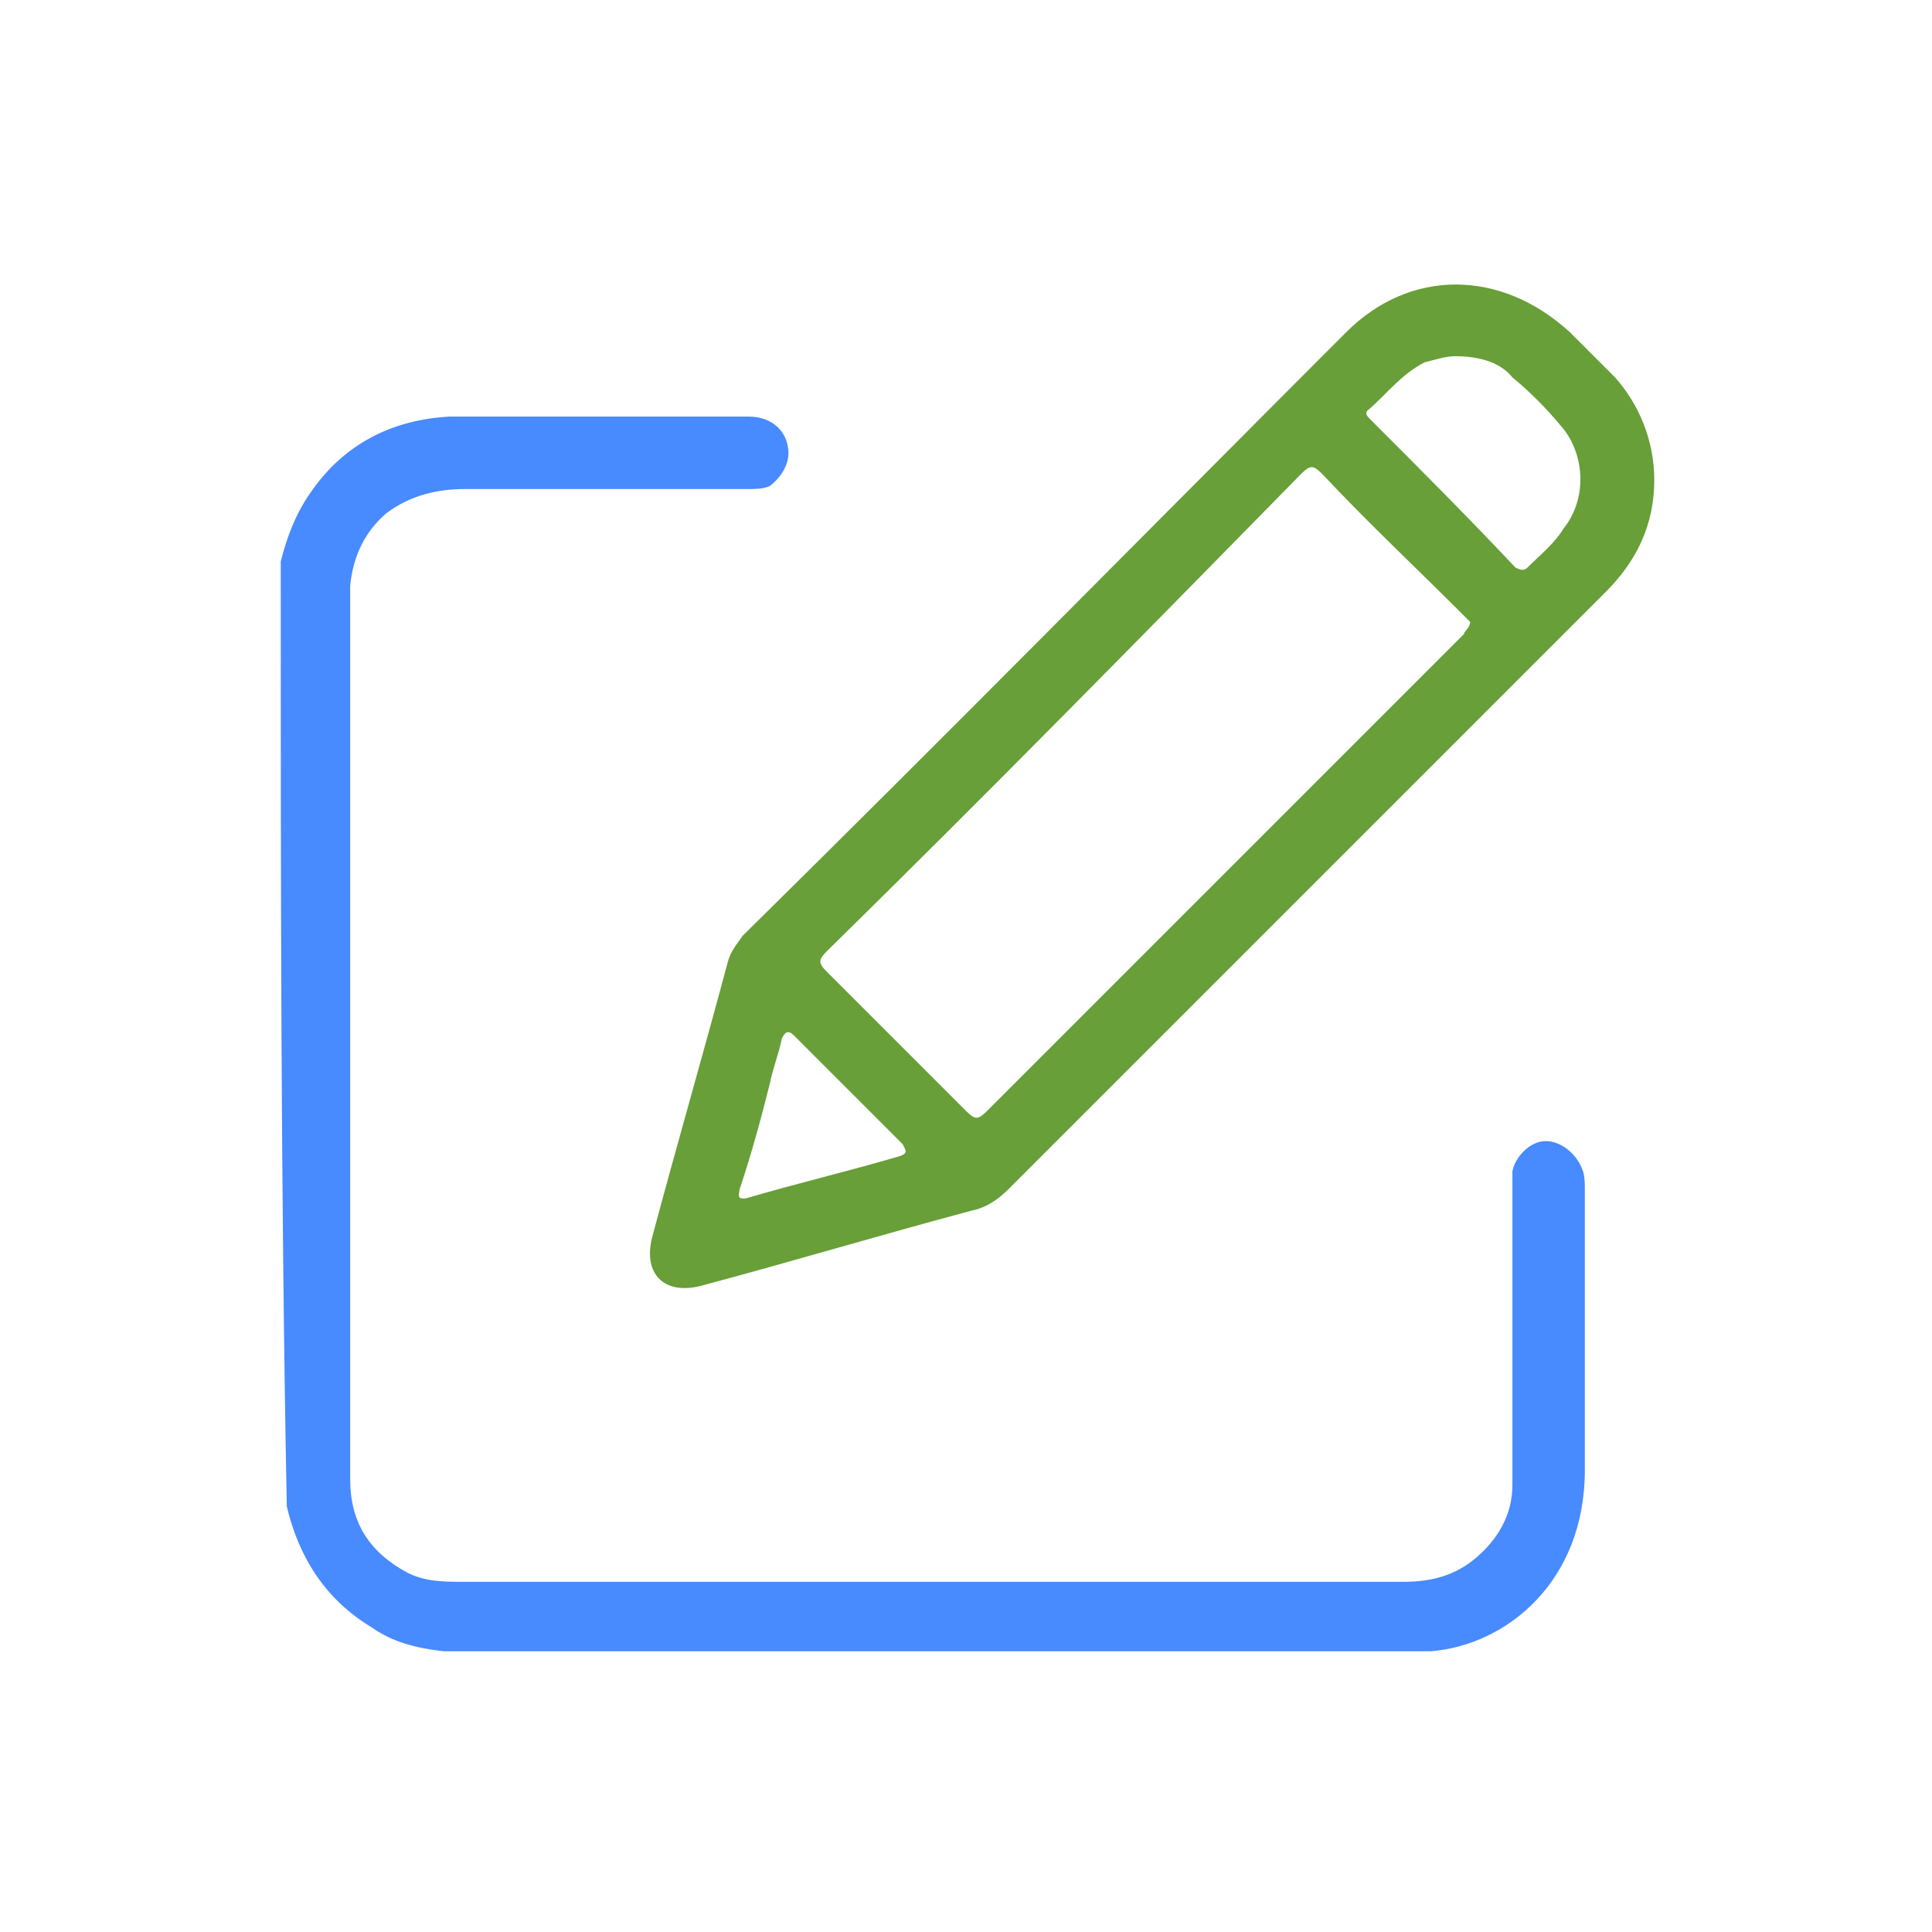 <?xml version="1.0" encoding="utf-8"?>
<!-- Generator: Adobe Illustrator 23.0.5, SVG Export Plug-In . SVG Version: 6.00 Build 0)  -->
<svg version="1.1" id="Layer_1" xmlns="http://www.w3.org/2000/svg" xmlns:xlink="http://www.w3.org/1999/xlink" x="0px" y="0px"
	 viewBox="0 0 64 64" style="enable-background:new 0 0 64 64;" xml:space="preserve">
<style type="text/css">
	.st0{fill:#488AFF;}
	.st1{fill:#689F38;}
</style>
<path class="st0" d="M9.3,18.6c0.2-0.8,0.5-1.6,1-2.3c1.1-1.6,2.7-2.4,4.6-2.5c3.3,0,6.6,0,9.9,0c0.7,0,1.2,0.4,1.3,1
	c0.1,0.5-0.2,1-0.6,1.3c-0.2,0.1-0.5,0.1-0.7,0.1c-3.1,0-6.3,0-9.4,0c-0.9,0-1.8,0.2-2.6,0.8c-0.7,0.6-1.1,1.4-1.2,2.4
	c0,0.1,0,0.2,0,0.3c0,9.8,0,19.5,0,29.3c0,1.4,0.6,2.4,1.9,3.1c0.6,0.3,1.2,0.3,1.9,0.3c5.8,0,11.7,0,17.6,0c4.5,0,9,0,13.5,0
	c0.9,0,1.7-0.2,2.4-0.8c0.7-0.6,1.2-1.4,1.2-2.4c0-3.2,0-6.4,0-9.7c0-0.3,0-0.5,0-0.7c0.1-0.5,0.6-1,1.1-1c0.5,0,1,0.4,1.2,0.9
	c0.1,0.2,0.1,0.5,0.1,0.7c0,3.1,0,6.2,0,9.3c0,3.7-2.6,5.8-5.1,6c0,0-0.1,0-0.1,0c-10.9,0-21.8,0-32.6,0c-0.9-0.1-1.7-0.3-2.4-0.8
	c-1.5-0.9-2.4-2.3-2.8-4C9.3,39.5,9.3,29,9.3,18.6z"/>
<path class="st1" d="M54.8,15.9c0,1.5-0.6,2.7-1.6,3.7c-2.4,2.4-4.8,4.8-7.2,7.2c-4.2,4.2-8.4,8.4-12.6,12.6
	c-0.3,0.3-0.7,0.6-1.2,0.7c-3,0.8-6,1.7-9,2.5c-1.2,0.3-1.9-0.4-1.6-1.6c0.8-3,1.7-6.1,2.5-9.1c0.1-0.4,0.3-0.6,0.5-0.9
	c6.7-6.6,13.3-13.3,20-20c2.1-2.1,5.1-2.1,7.4,0c0.5,0.5,1,1,1.5,1.5C54.3,13.4,54.8,14.6,54.8,15.9z M48.7,20.6
	c-0.1-0.1-0.2-0.2-0.3-0.3c-1.5-1.5-3.1-3-4.6-4.6c-0.3-0.3-0.4-0.3-0.7,0C37.9,21,32.7,26.3,27.4,31.5c-0.3,0.3-0.3,0.4,0,0.7
	c1.5,1.5,3.1,3.1,4.6,4.6c0.3,0.3,0.4,0.3,0.7,0c2.8-2.8,5.5-5.5,8.3-8.3c2.5-2.5,5-5,7.5-7.5C48.5,20.9,48.7,20.8,48.7,20.6z
	 M48.2,11.8c-0.3,0-0.6,0.1-1,0.2c-0.8,0.4-1.3,1.1-1.9,1.6c-0.1,0.1,0,0.2,0.1,0.3c1.6,1.6,3.2,3.2,4.8,4.9c0.2,0.1,0.3,0.1,0.4,0
	c0.4-0.4,0.9-0.8,1.2-1.3c0.8-1,0.7-2.5-0.1-3.4c-0.5-0.6-1-1.1-1.6-1.6C49.7,12,49,11.8,48.2,11.8z M24.6,39.7c0,0,0.1,0,0.1,0
	c1.7-0.5,3.4-0.9,5.1-1.4c0.3-0.1,0.2-0.2,0.1-0.4c-1.2-1.2-2.4-2.4-3.6-3.6c-0.2-0.2-0.3-0.1-0.4,0.1c-0.1,0.5-0.3,1-0.4,1.5
	c-0.3,1.2-0.6,2.3-1,3.5C24.5,39.5,24.4,39.7,24.6,39.7z"/>
</svg>
